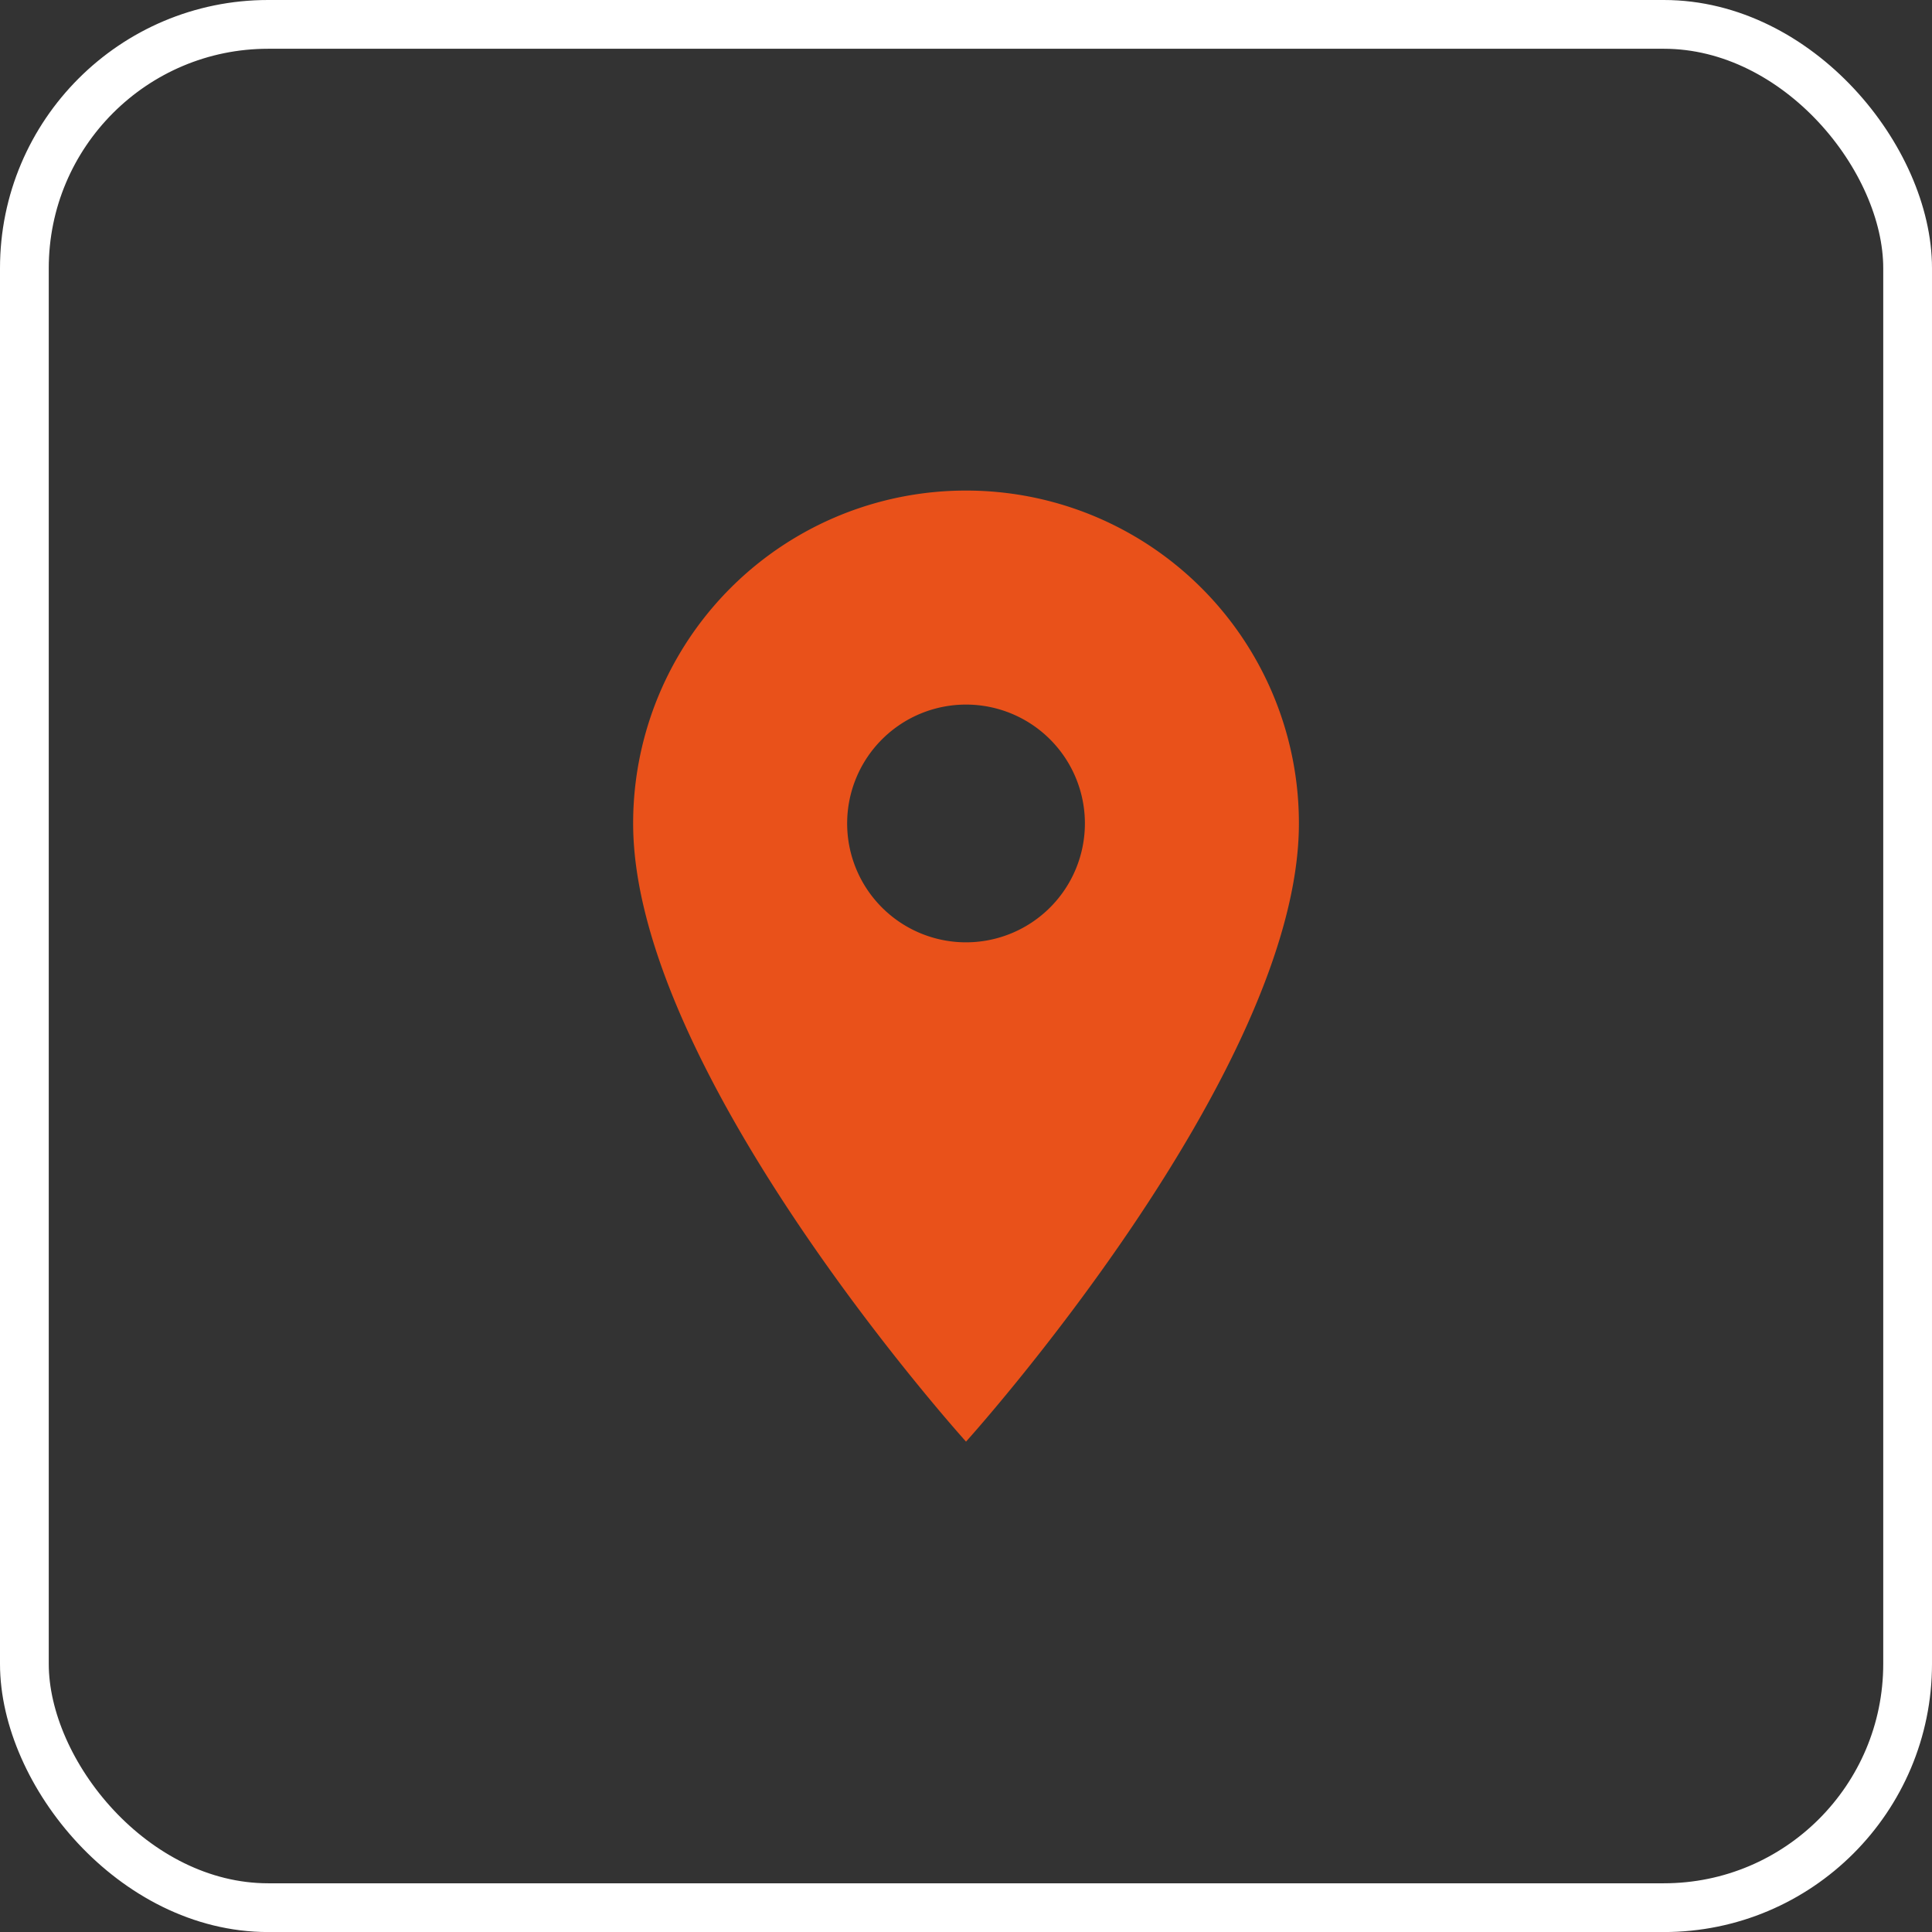 <svg xmlns="http://www.w3.org/2000/svg" width="39.623" height="39.624" viewBox="0 0 39.623 39.624">
  <rect x="0" y="0" width="39.623" height="39.624" fill="#333333" stroke="none"/>
  <g id="Group_2083" data-name="Group 2083" transform="translate(-399.495 -6740.876)">
    <path id="Icon_material-location-on" data-name="Icon material-location-on" d="M14.327,3A6.822,6.822,0,0,0,7.5,9.827c0,5.12,6.827,12.678,6.827,12.678s6.827-7.558,6.827-12.678A6.822,6.822,0,0,0,14.327,3Zm0,9.265a2.438,2.438,0,1,1,2.438-2.438A2.439,2.439,0,0,1,14.327,12.265Z" transform="translate(404.98 6747.937)" fill="#e9511a"/>
    <rect id="Rectangle_1717" data-name="Rectangle 1717" width="38.623" height="38.624" rx="5" transform="translate(399.995 6741.376)" fill="none" stroke="#fff" stroke-width="1"/>
  </g>
</svg>
